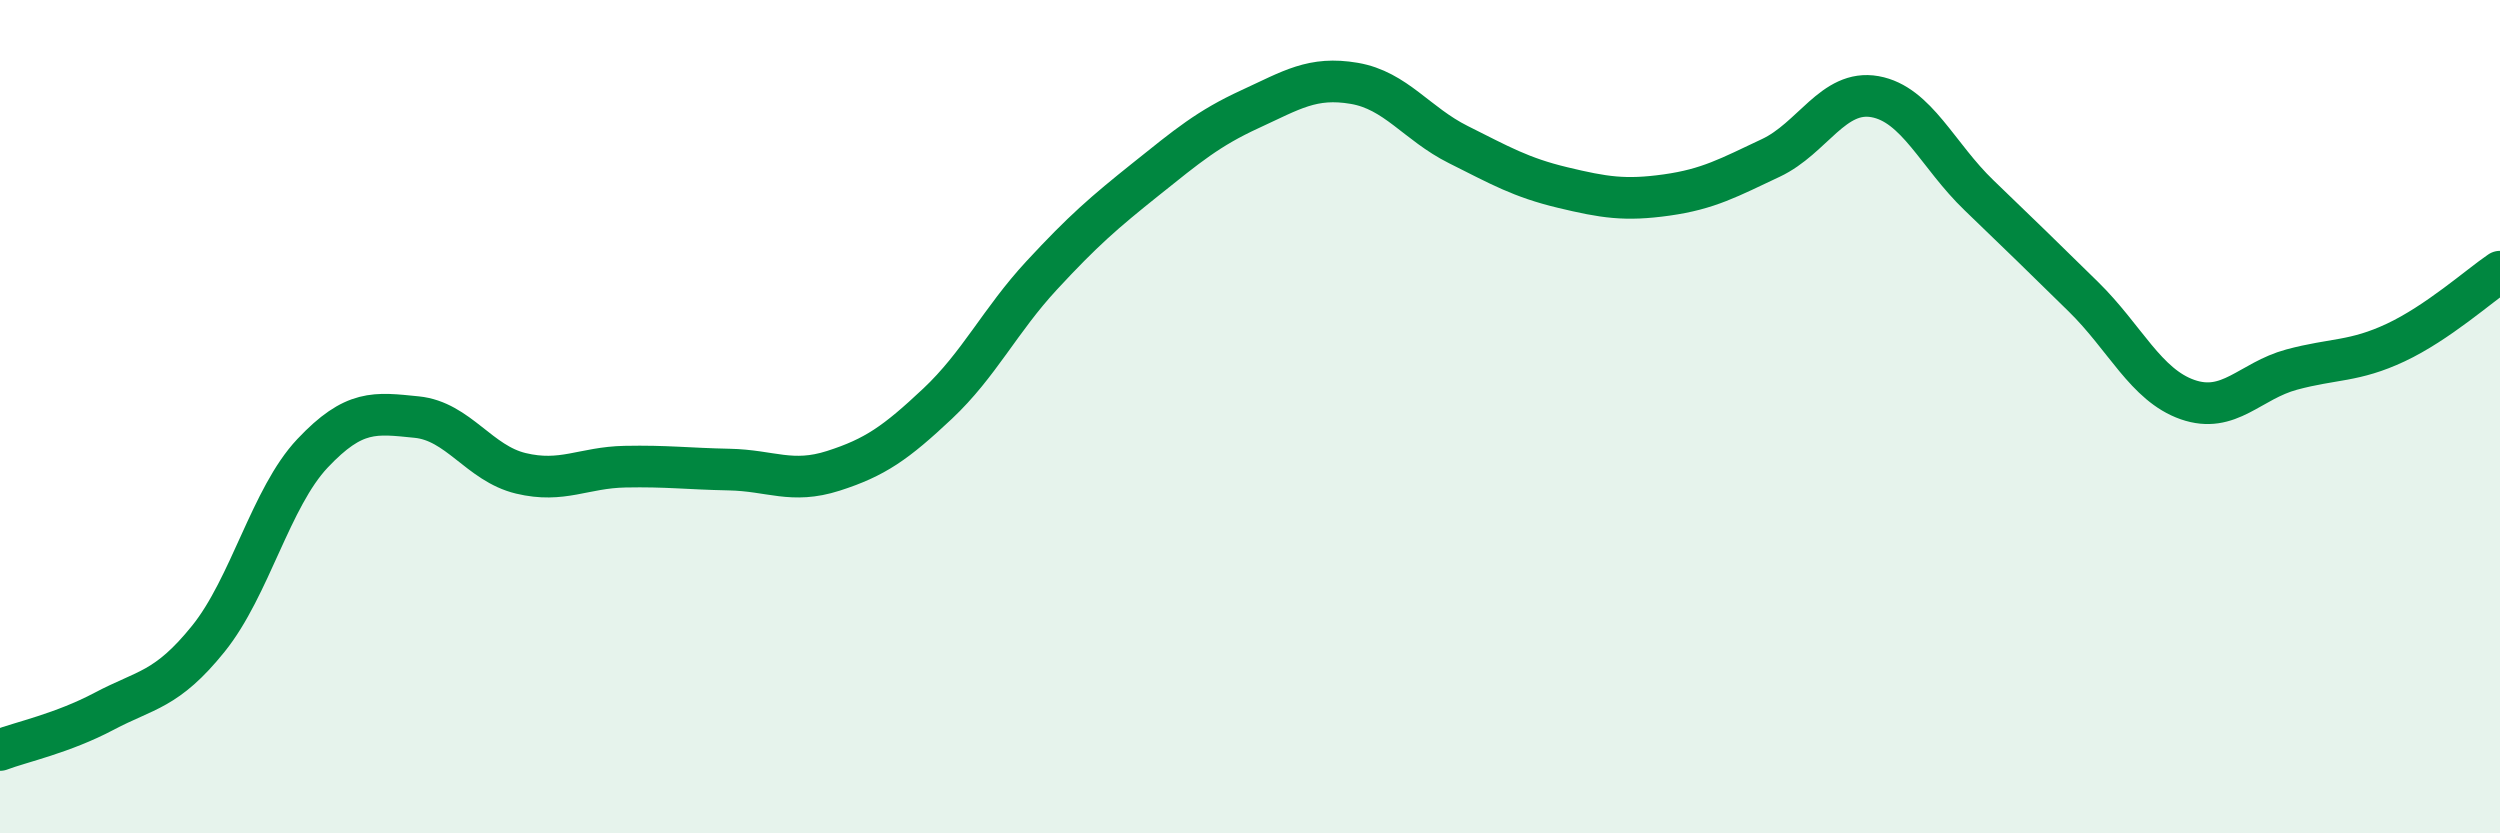 
    <svg width="60" height="20" viewBox="0 0 60 20" xmlns="http://www.w3.org/2000/svg">
      <path
        d="M 0,18 C 0.5,17.81 1.5,17.6 2.5,17.07 C 3.5,16.54 4,16.57 5,15.33 C 6,14.09 6.5,11.94 7.5,10.88 C 8.5,9.82 9,9.91 10,10.01 C 11,10.11 11.5,11.12 12.5,11.36 C 13.5,11.6 14,11.22 15,11.2 C 16,11.18 16.5,11.25 17.5,11.27 C 18.5,11.29 19,11.62 20,11.3 C 21,10.98 21.5,10.63 22.5,9.69 C 23.5,8.75 24,7.69 25,6.61 C 26,5.53 26.5,5.1 27.5,4.3 C 28.5,3.5 29,3.08 30,2.62 C 31,2.16 31.5,1.83 32.5,2 C 33.5,2.17 34,2.97 35,3.47 C 36,3.97 36.5,4.26 37.5,4.5 C 38.5,4.74 39,4.82 40,4.68 C 41,4.54 41.5,4.26 42.5,3.79 C 43.5,3.32 44,2.14 45,2.32 C 46,2.5 46.5,3.73 47.5,4.69 C 48.5,5.65 49,6.14 50,7.12 C 51,8.1 51.5,9.24 52.5,9.59 C 53.5,9.94 54,9.14 55,8.87 C 56,8.6 56.5,8.69 57.5,8.22 C 58.5,7.75 59.5,6.86 60,6.52L60 20L0 20Z"
        fill="#008740"
        opacity="0.1"
        stroke-linecap="round"
        stroke-linejoin="round"
      />
      <path
        d="M 0,18 C 0.5,17.81 1.5,17.6 2.5,17.07 C 3.5,16.54 4,16.57 5,15.33 C 6,14.09 6.5,11.94 7.5,10.88 C 8.5,9.82 9,9.91 10,10.01 C 11,10.11 11.5,11.12 12.5,11.36 C 13.5,11.6 14,11.22 15,11.2 C 16,11.18 16.5,11.25 17.5,11.27 C 18.5,11.29 19,11.62 20,11.3 C 21,10.98 21.5,10.63 22.5,9.69 C 23.5,8.75 24,7.69 25,6.61 C 26,5.53 26.5,5.1 27.5,4.3 C 28.5,3.5 29,3.08 30,2.62 C 31,2.16 31.5,1.83 32.5,2 C 33.5,2.17 34,2.97 35,3.47 C 36,3.97 36.5,4.26 37.5,4.5 C 38.5,4.74 39,4.82 40,4.68 C 41,4.54 41.5,4.26 42.5,3.79 C 43.5,3.32 44,2.14 45,2.32 C 46,2.5 46.5,3.73 47.5,4.69 C 48.5,5.65 49,6.14 50,7.12 C 51,8.1 51.5,9.24 52.5,9.59 C 53.5,9.94 54,9.14 55,8.87 C 56,8.6 56.5,8.69 57.5,8.22 C 58.5,7.75 59.5,6.86 60,6.52"
        stroke="#008740"
        stroke-width="1"
        fill="none"
        stroke-linecap="round"
        stroke-linejoin="round"
      />
    </svg>
  